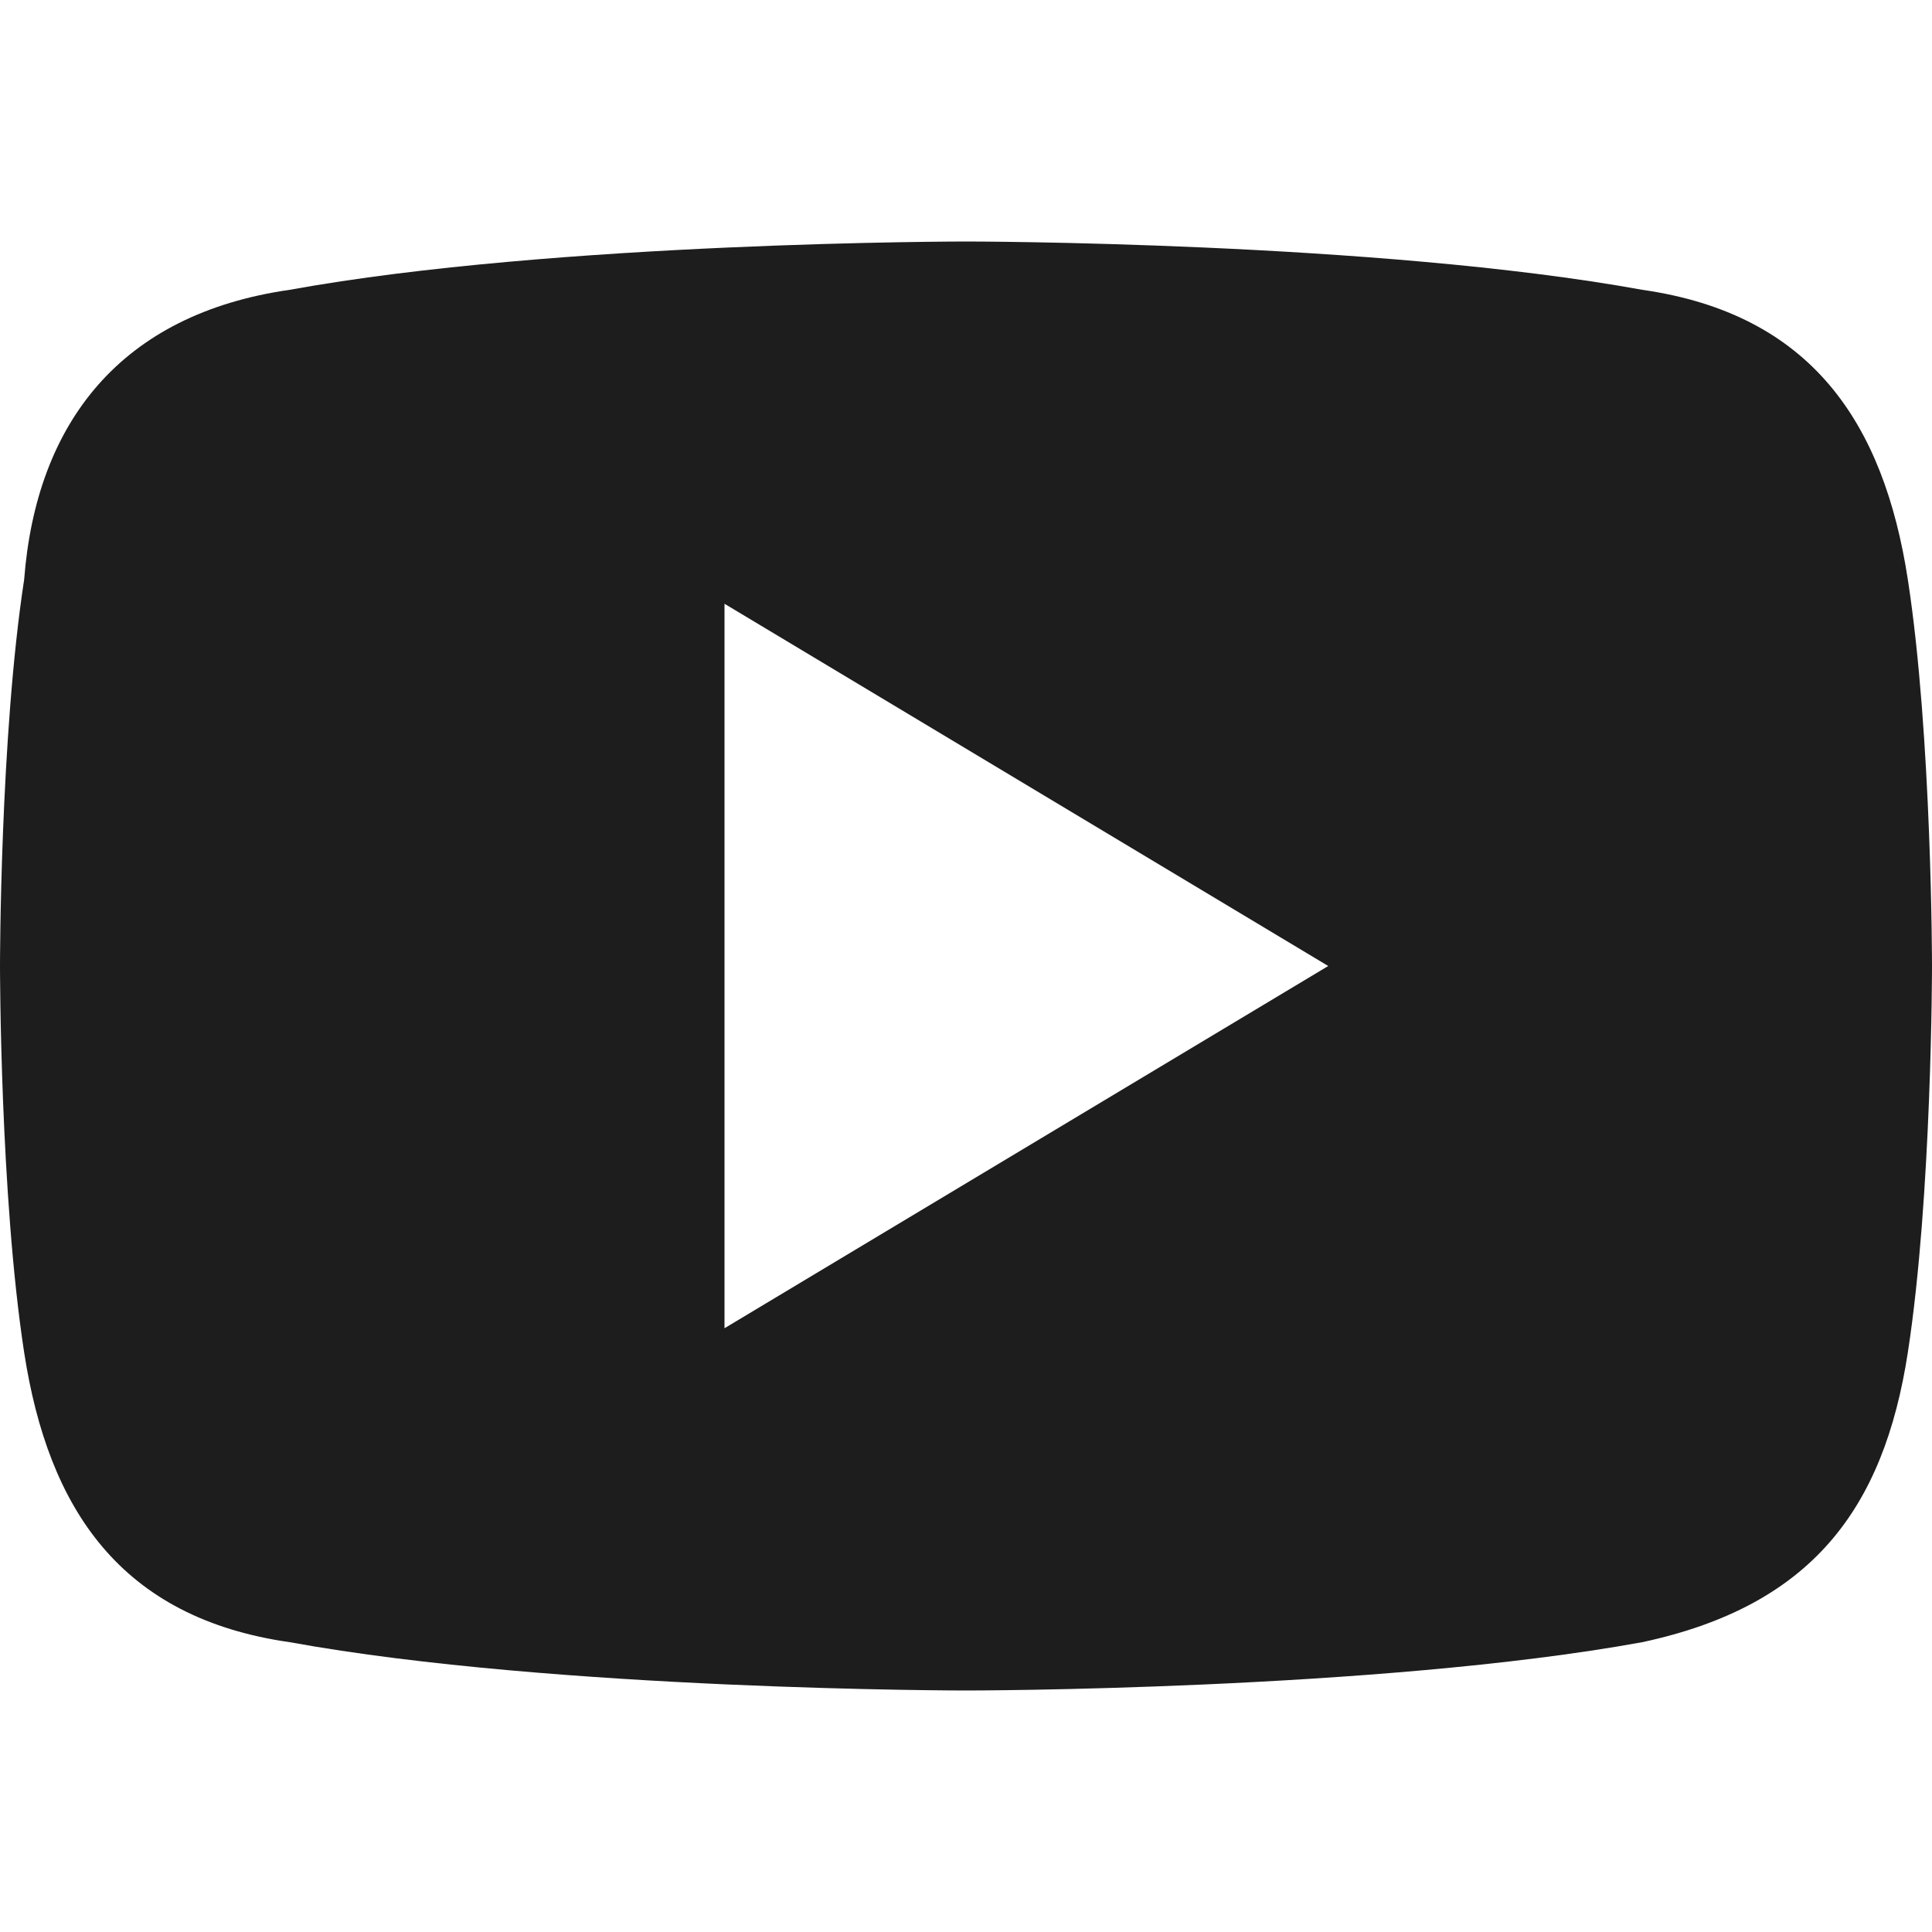 <svg width="16" height="16" viewBox="0 0 16 16" fill="none" xmlns="http://www.w3.org/2000/svg">
<path d="M15.8 4.8C15.6 3.5 15 2.6 13.6 2.4C11.4 2 8 2 8 2C8 2 4.6 2 2.4 2.4C1 2.6 0.3 3.5 0.2 4.8C0 6.1 0 8 0 8C0 8 0 9.9 0.2 11.2C0.4 12.5 1 13.4 2.4 13.6C4.6 14 8 14 8 14C8 14 11.4 14 13.6 13.6C15 13.3 15.6 12.5 15.8 11.2C16 9.9 16 8 16 8C16 8 16 6.1 15.8 4.8ZM6 11V5L11 8L6 11Z" fill="#1D1D1D"/>
</svg>
